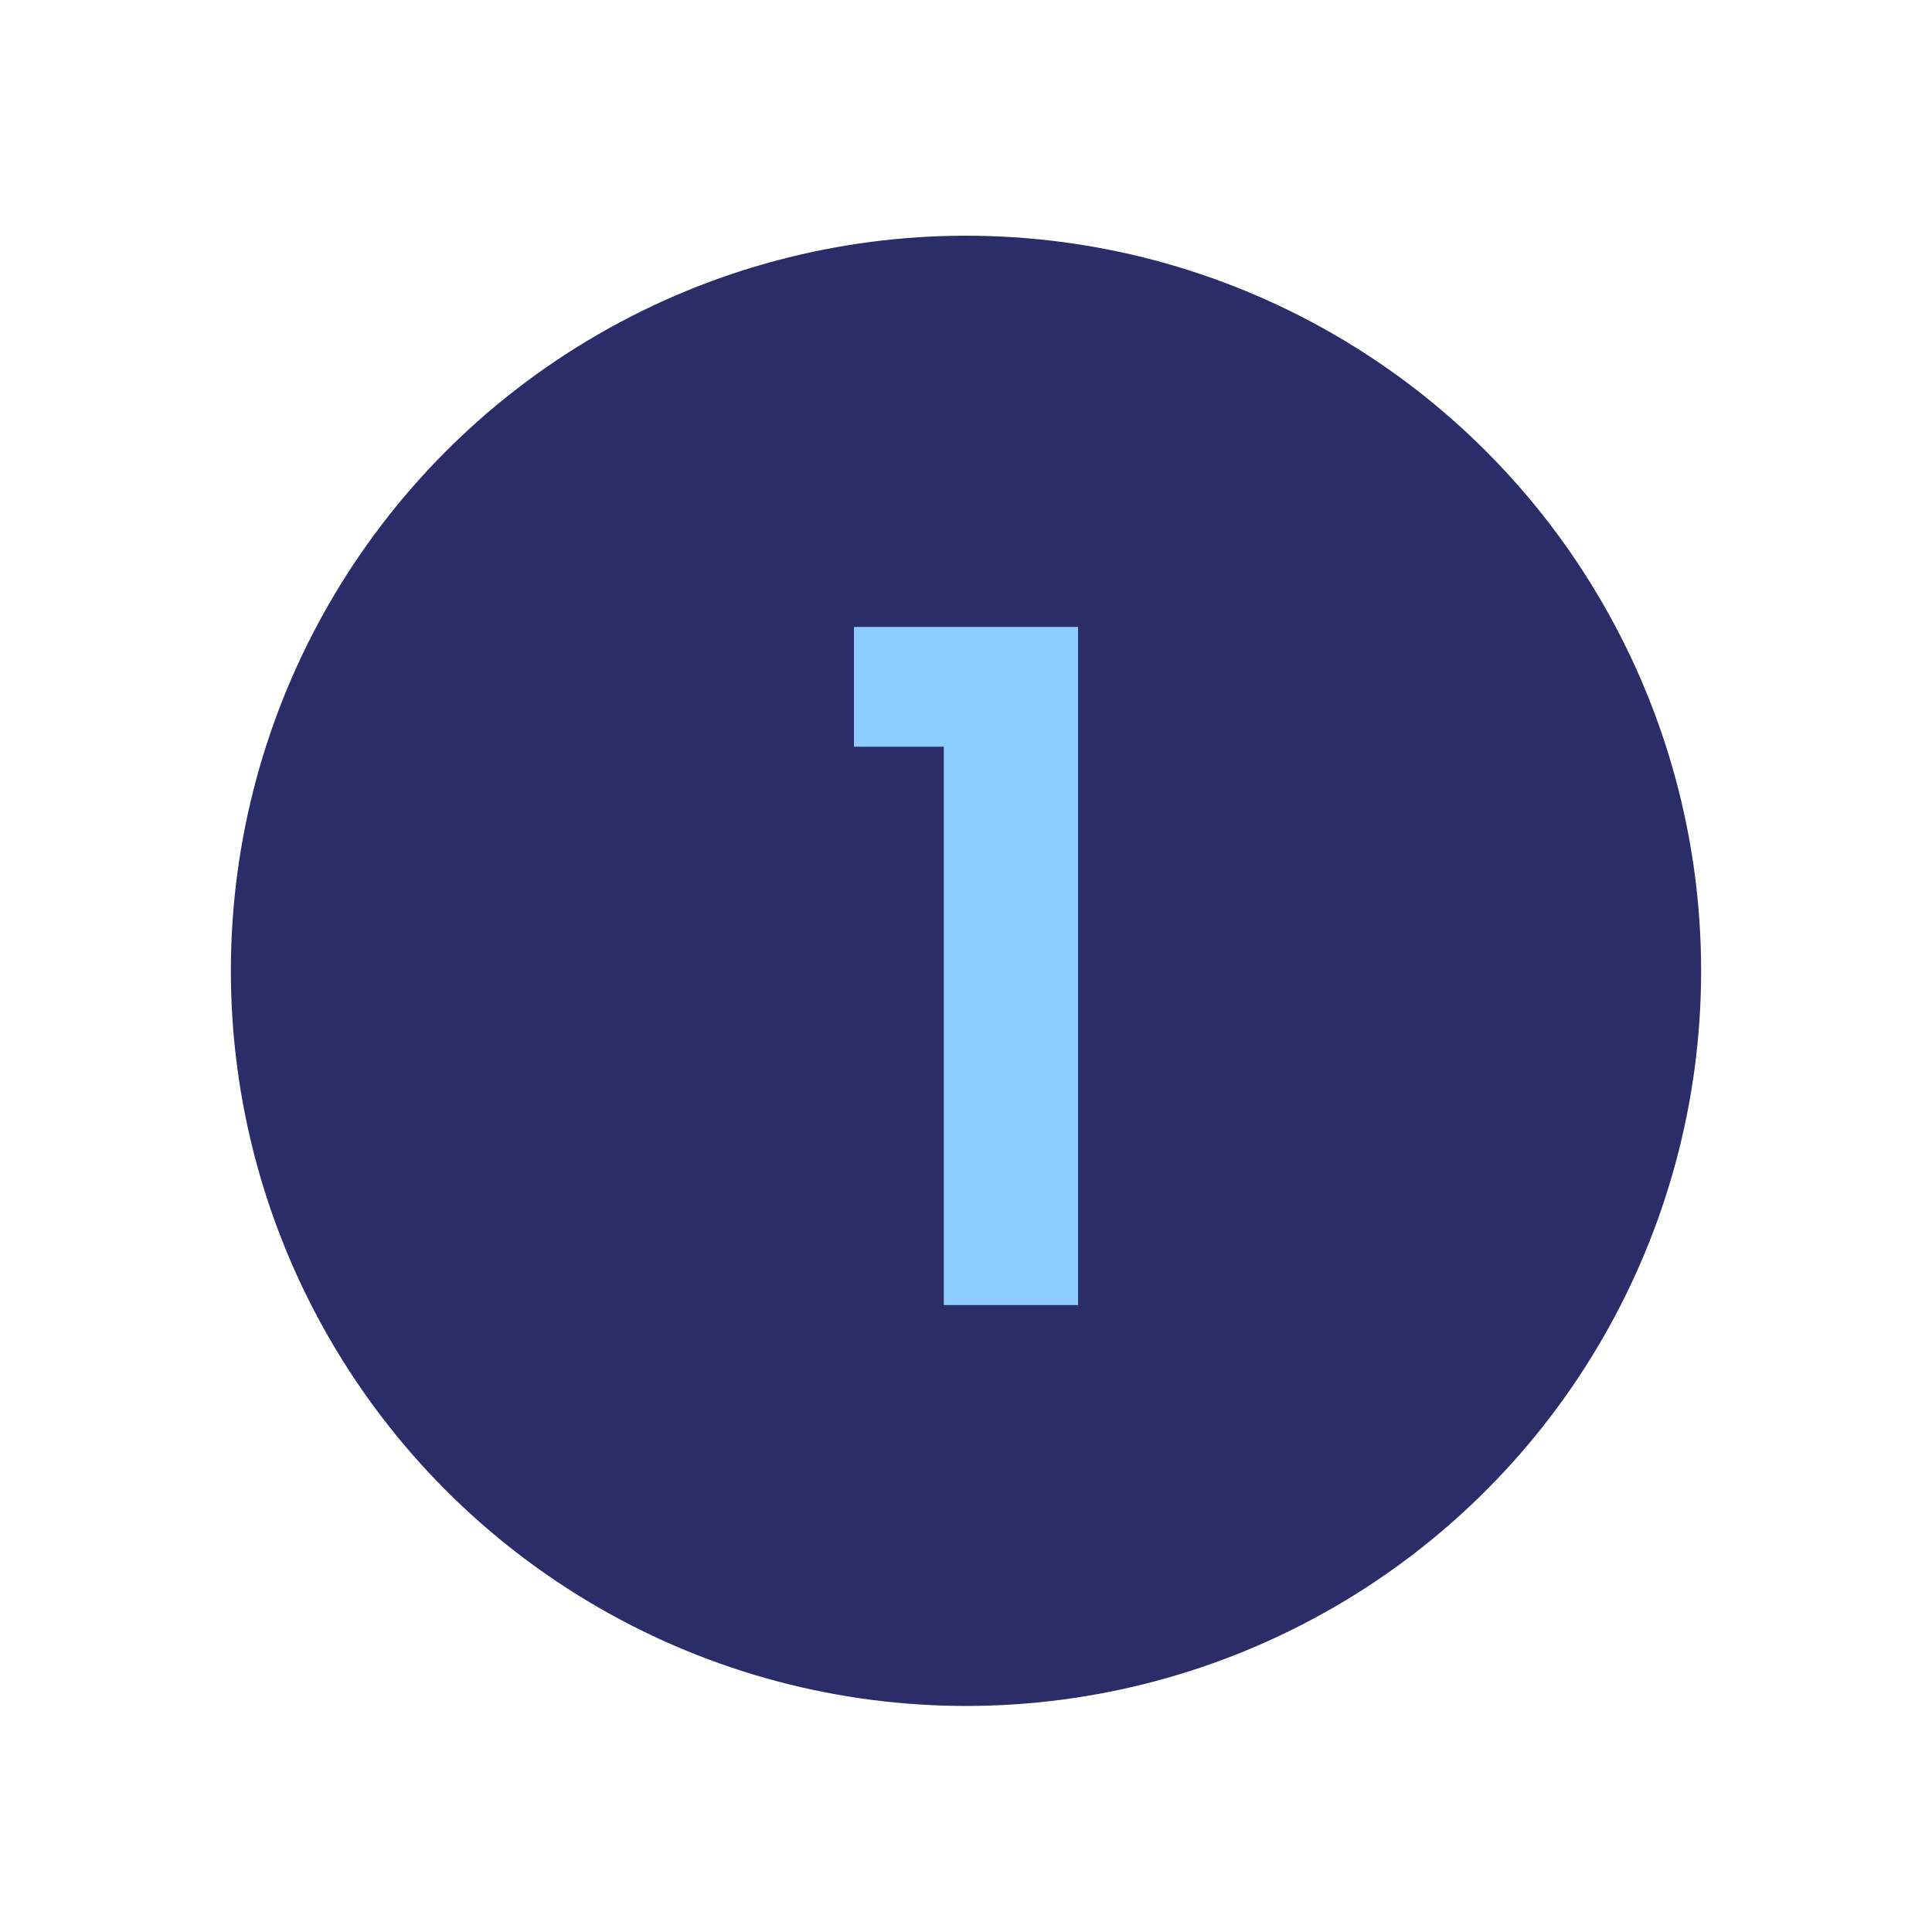 <?xml version="1.0" encoding="UTF-8"?> <!-- Generator: Adobe Illustrator 22.0.0, SVG Export Plug-In . SVG Version: 6.00 Build 0) --> <svg xmlns="http://www.w3.org/2000/svg" xmlns:xlink="http://www.w3.org/1999/xlink" version="1.1" id="Capa_1" x="0px" y="0px" viewBox="0 0 200 200" style="enable-background:new 0 0 200 200;" xml:space="preserve"> <style type="text/css"> .st0{fill:#2B2D69;} .st1{enable-background:new ;} .st2{fill:#8DCCFF;} </style> <circle class="st0" cx="100" cy="100.5" r="76.1"></circle> <g class="st1"> <path class="st2" d="M88.4,77.3V64.9h23.2v70.2H97.7V77.3H88.4z"></path> </g> </svg> 